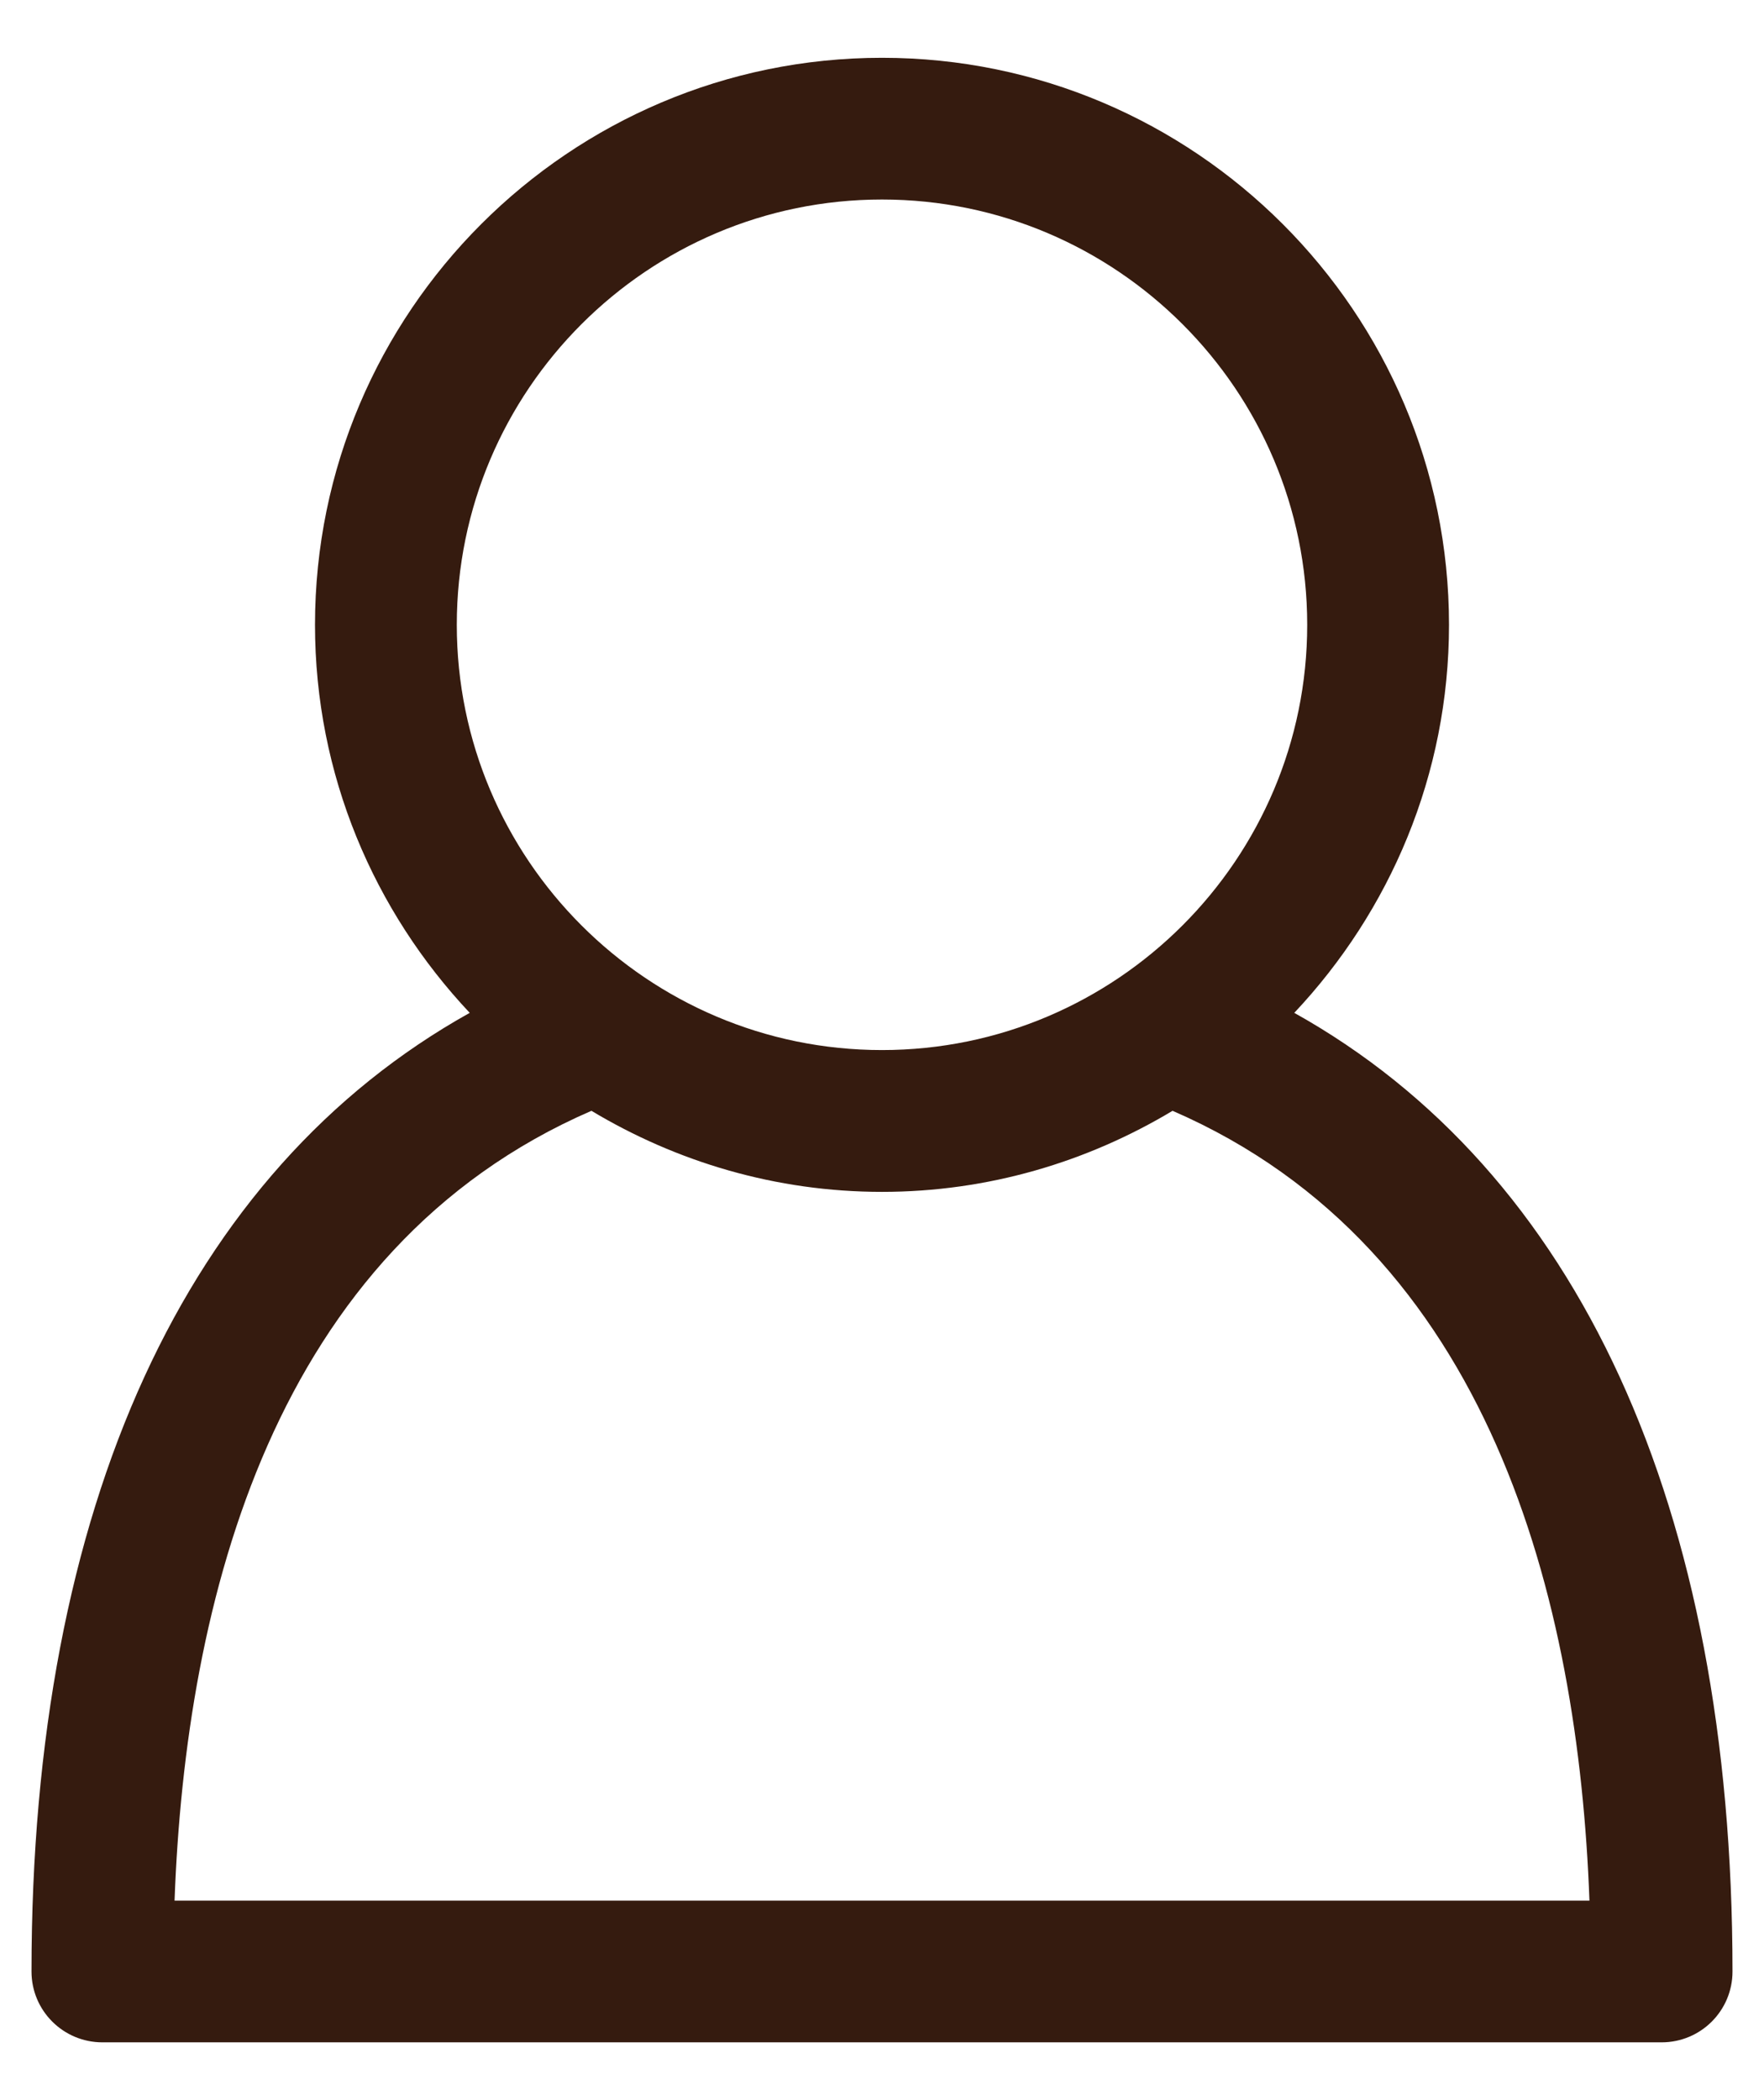 <svg xmlns="http://www.w3.org/2000/svg" width="21" height="25" viewBox="0 0 21 25" fill="none"><path d="M15.408 12.057C16.546 10.848 17.25 9.225 17.25 7.438C17.25 3.716 14.222 0.688 10.5 0.688C6.778 0.688 3.75 3.716 3.75 7.438C3.75 9.225 4.454 10.848 5.592 12.057C2.219 13.939 0.375 17.927 0.375 23.469C0.375 23.935 0.753 24.312 1.219 24.312H19.781C20.248 24.312 20.625 23.935 20.625 23.469C20.625 17.926 18.781 13.939 15.408 12.057ZM10.5 2.375C13.292 2.375 15.562 4.646 15.562 7.438C15.562 10.229 13.292 12.5 10.5 12.5C7.708 12.5 5.438 10.229 5.438 7.438C5.438 4.646 7.708 2.375 10.5 2.375ZM2.078 22.625C2.21 19.053 3.249 14.868 7.041 13.223C8.054 13.831 9.235 14.188 10.5 14.188C11.765 14.188 12.946 13.831 13.959 13.223C17.75 14.868 18.79 19.053 18.922 22.625H2.078Z" fill="#351B0F"></path></svg>